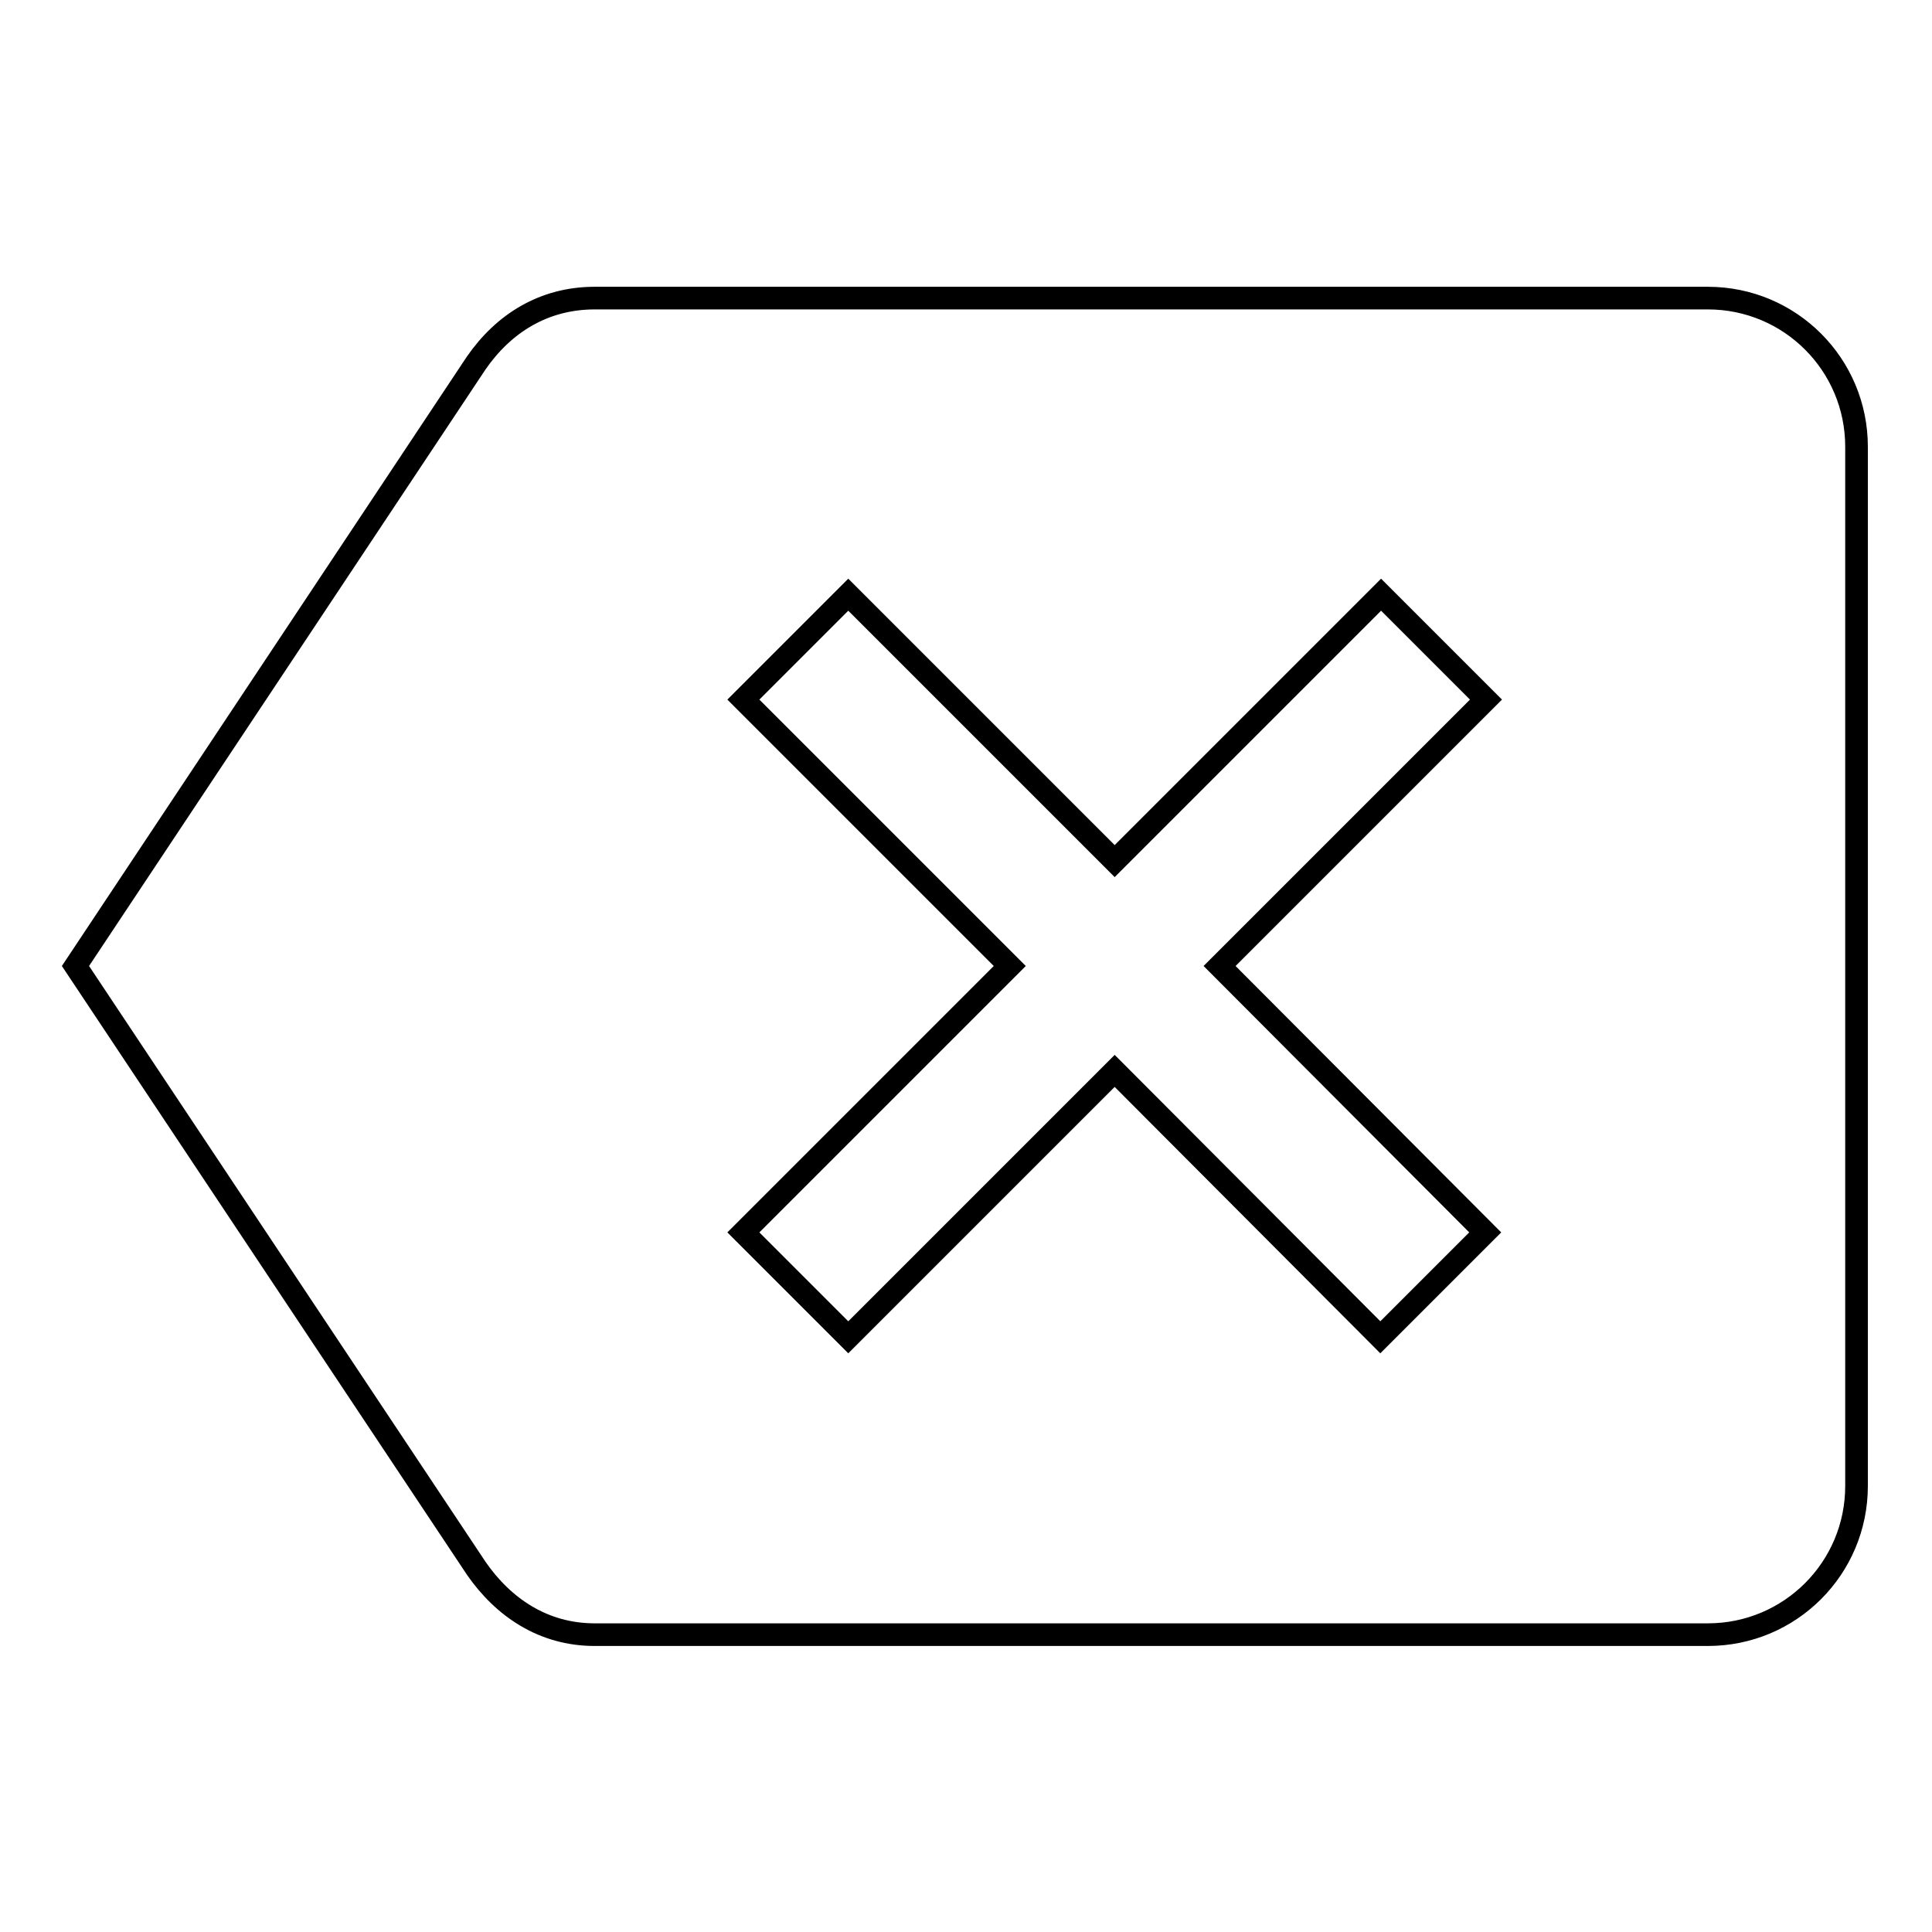 <?xml version="1.0" encoding="utf-8"?>
<!-- Svg Vector Icons : http://www.onlinewebfonts.com/icon -->
<!DOCTYPE svg PUBLIC "-//W3C//DTD SVG 1.1//EN" "http://www.w3.org/Graphics/SVG/1.1/DTD/svg11.dtd">
<svg version="1.1" xmlns="http://www.w3.org/2000/svg" xmlns:xlink="http://www.w3.org/1999/xlink" x="0px" y="0px" viewBox="0 0 256 256" enable-background="new 0 0 256 256" xml:space="preserve">
<g><g><path stroke-width="3" fill-opacity="0" stroke="#000000"  d="M226.3,39.5H78.8c-6.8,0-12.1,3.4-15.7,8.6L10,128l53.1,79.8c3.6,5.2,8.9,8.8,15.7,8.8h147.5c10.9,0,19.7-8.8,19.7-19.7V59.2C246,48.3,237.2,39.5,226.3,39.5z M196.8,163.3l-13.9,13.9l-35.2-35.3l-35.3,35.3l-13.9-13.9l35.3-35.3L98.5,92.7l13.9-13.9l35.3,35.3l35.3-35.3l13.9,13.9L161.6,128L196.8,163.3z"/></g></g>
</svg>